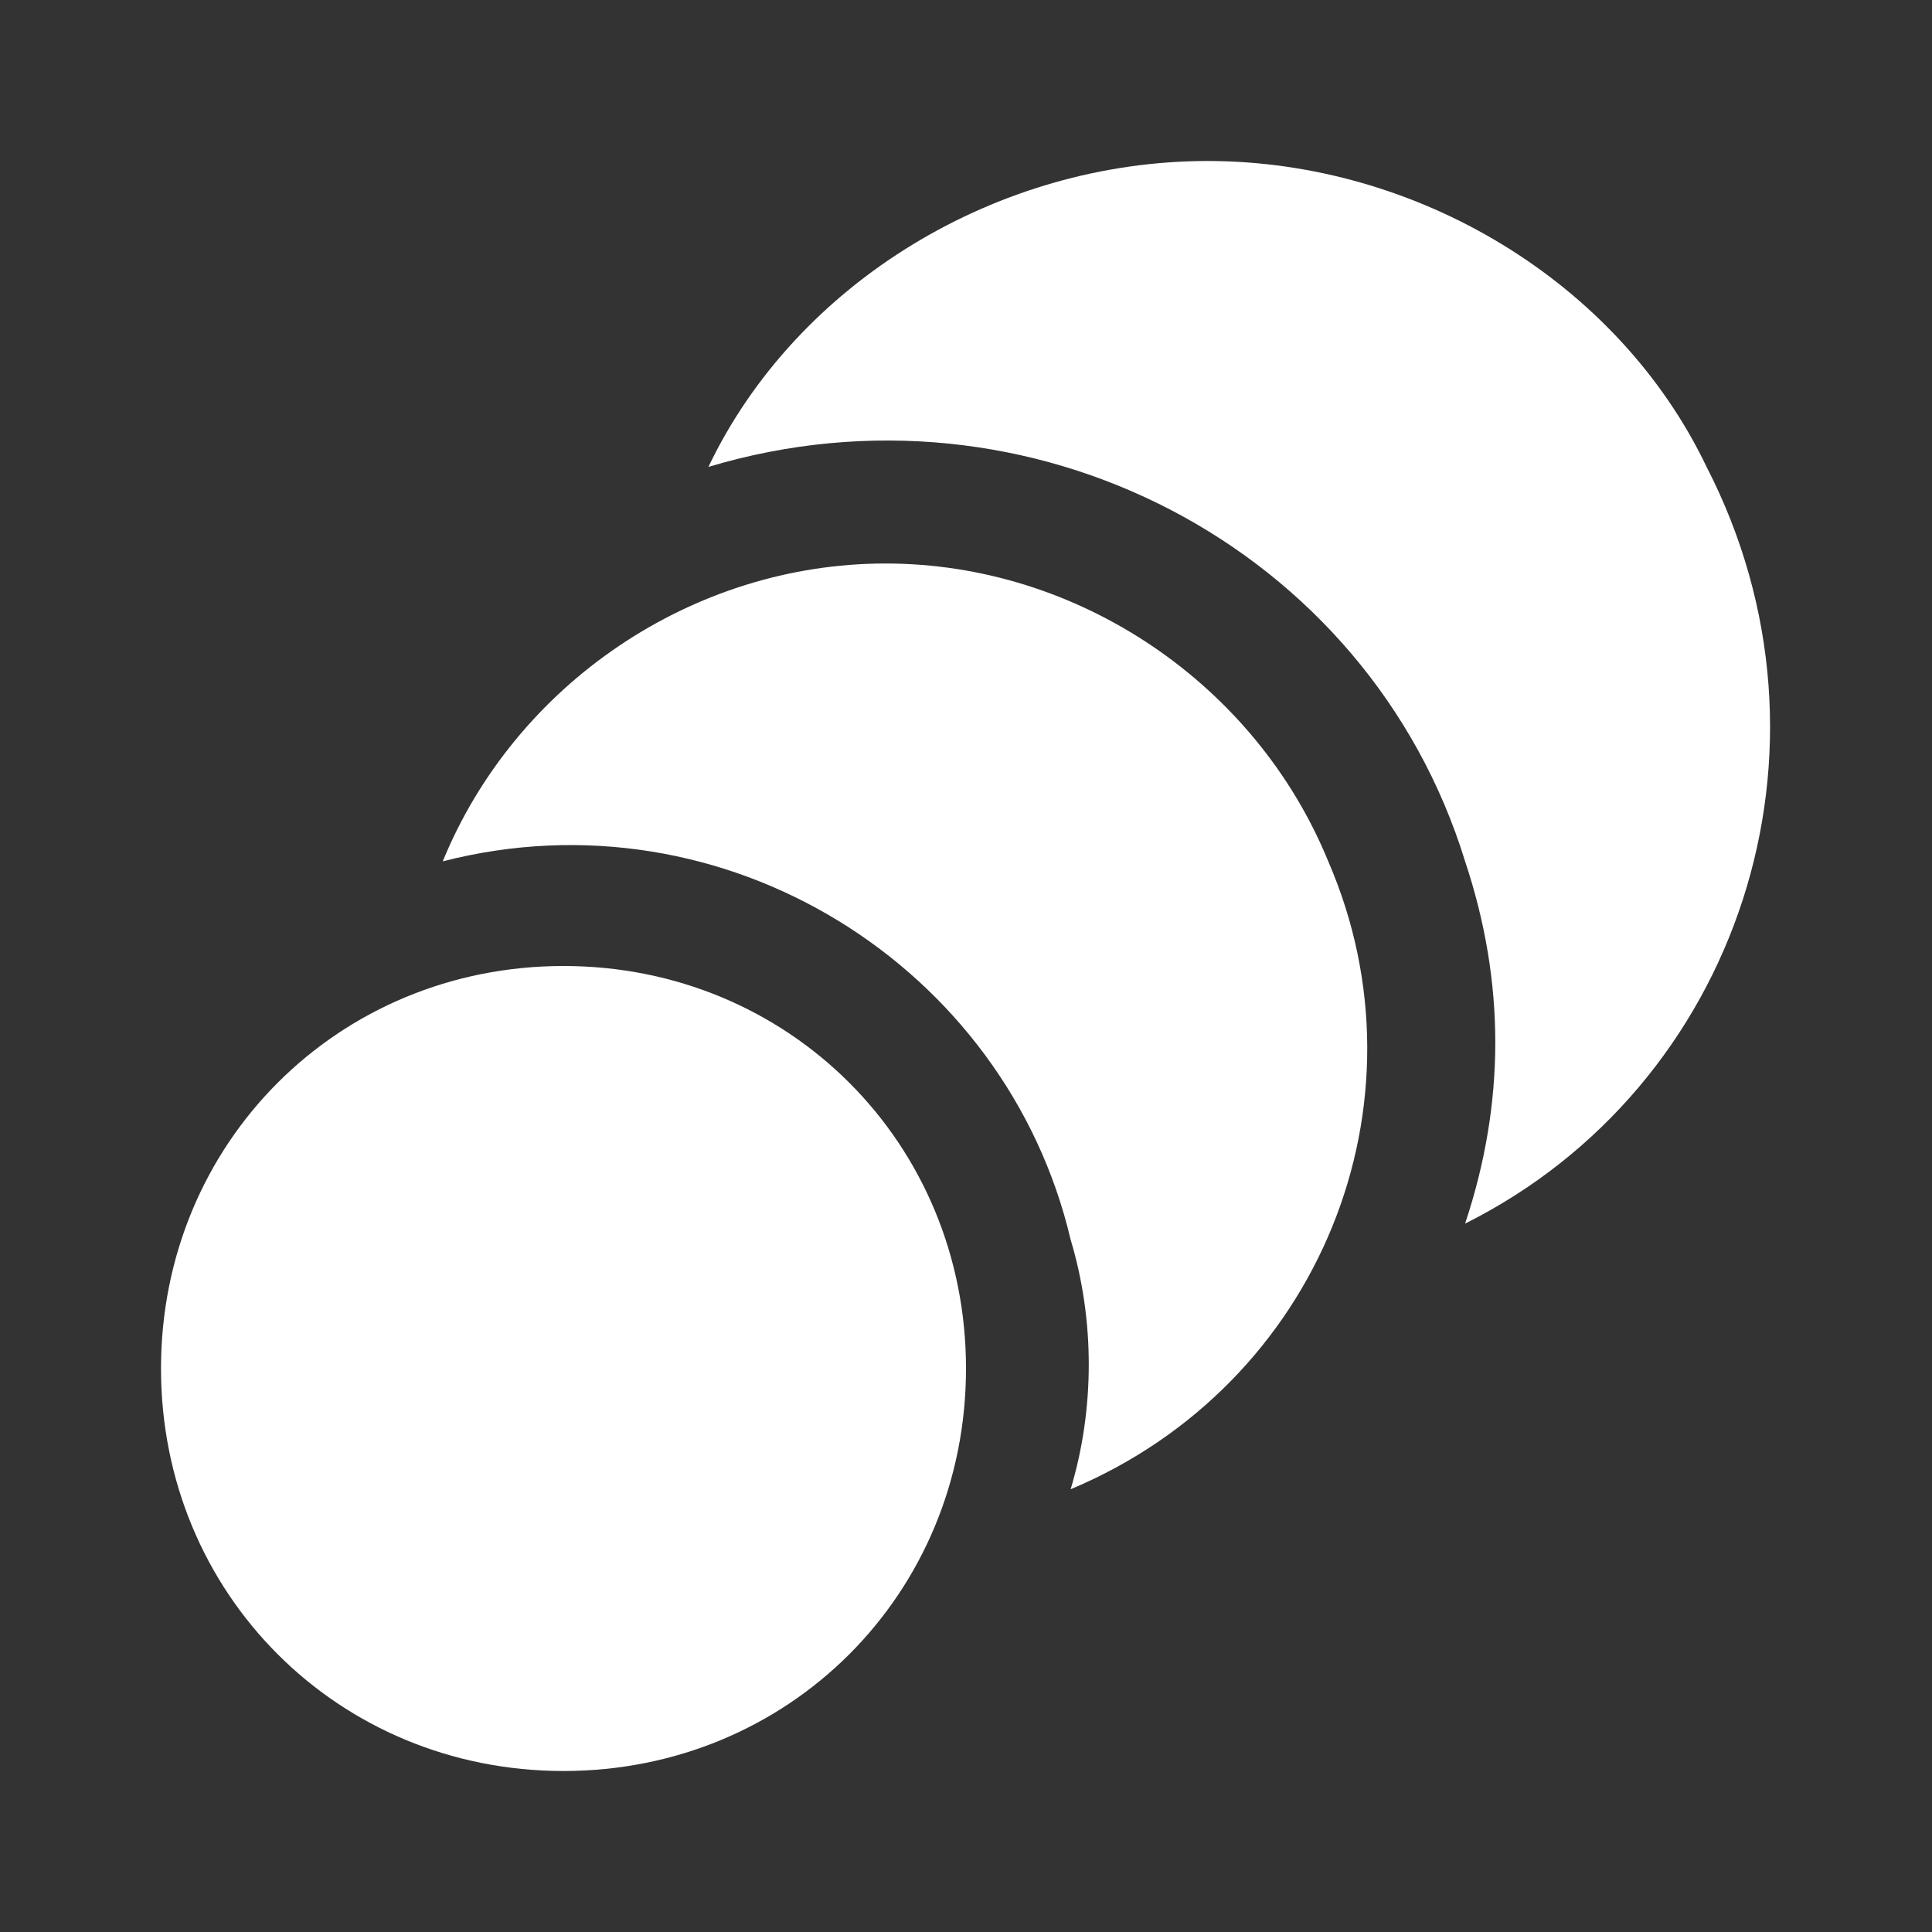 <svg width="24" height="24" viewBox="0 0 24 24" fill="none" xmlns="http://www.w3.org/2000/svg">
<rect x="0" y="0" width="24" height="24" fill="#333333" stroke="none"/>
<path d="M7 12C4.2 12 2 14.2 2 17C2 19.8 4.2 22 7 22C9.8 22 12 19.8 12 17C12 14.2 9.8 12 7 12ZM11 7C8.6 7 6.4 8.5 5.5 10.7C9 9.8 12.5 12 13.3 15.4C13.6 16.4 13.6 17.5 13.3 18.5C16.4 17.2 17.8 13.7 16.5 10.7C15.6 8.5 13.4 7 11 7ZM21.2 5.8C20.1 3.5 17.6 2 15 2C12.4 2 9.9 3.5 8.8 5.8C12.8 4.6 17 6.8 18.2 10.7C18.7 12.2 18.7 13.7 18.2 15.2C21.6 13.5 23 9.3 21.2 5.8Z" fill="white"/>
</svg>
